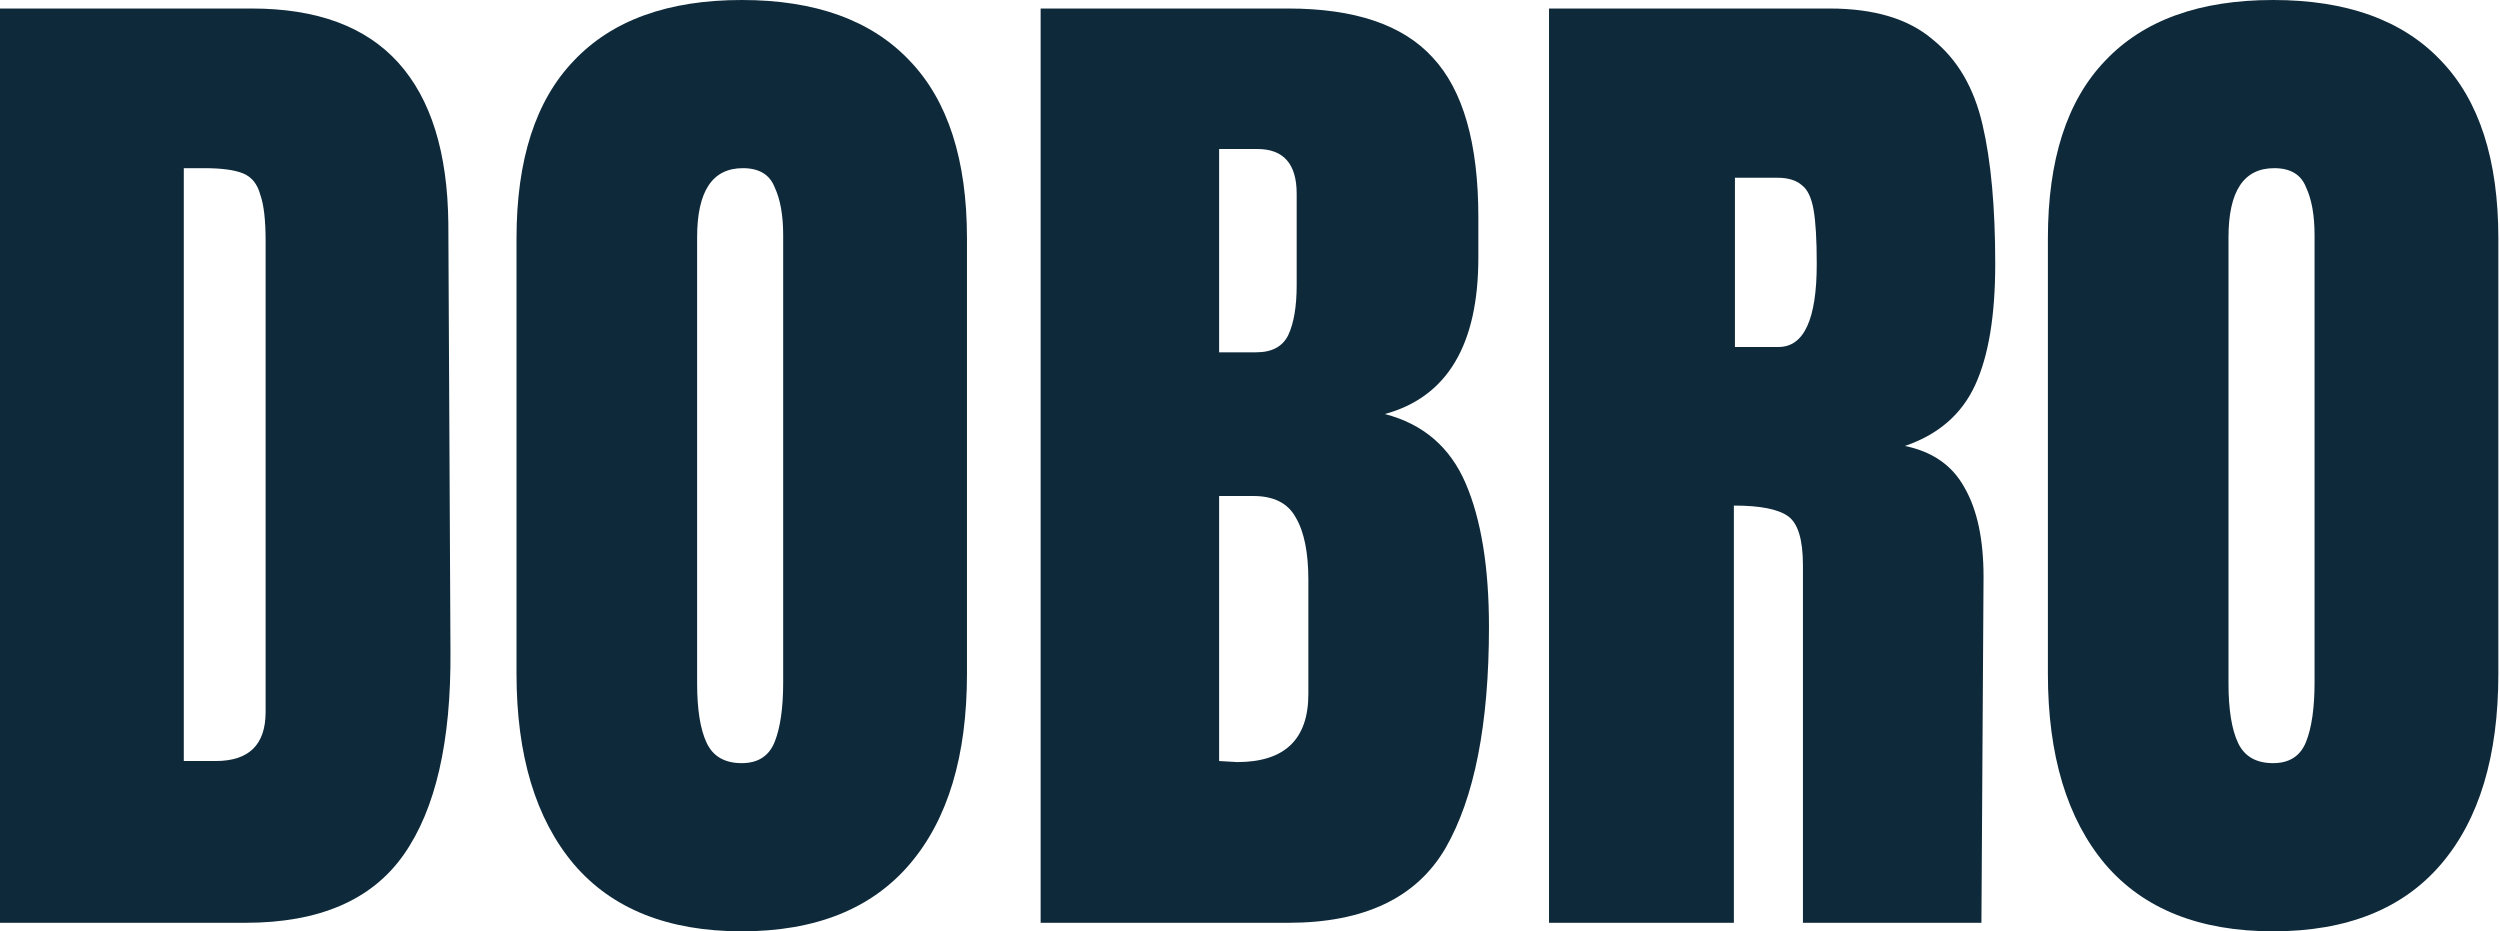 <svg xmlns="http://www.w3.org/2000/svg" width="859" height="320" viewBox="0 0 859 320" fill="none"><path d="M0 2.926H86.516C108.906 2.926 125.698 9.143 136.893 21.577C148.088 34.011 153.807 52.419 154.05 76.8L154.78 223.817C155.023 254.781 149.669 278.065 138.718 293.669C127.767 309.272 109.636 317.074 84.326 317.074H0V2.926ZM74.105 261.486C85.543 261.486 91.262 255.878 91.262 244.663V82.651C91.262 75.581 90.653 70.339 89.437 66.926C88.463 63.269 86.516 60.831 83.596 59.611C80.675 58.392 76.173 57.783 70.089 57.783H63.153V261.486H74.105Z" fill="#0E2A3A"></path><path d="M254.863 320C229.553 320 210.327 312.32 197.186 296.96C184.044 281.356 177.473 259.535 177.473 231.497V81.92C177.473 54.857 184.044 34.499 197.186 20.846C210.327 6.949 229.553 0 254.863 0C280.173 0 299.399 6.949 312.541 20.846C325.682 34.499 332.253 54.857 332.253 81.92V231.497C332.253 259.779 325.682 281.6 312.541 296.96C299.399 312.32 280.173 320 254.863 320ZM254.863 262.217C260.46 262.217 264.233 259.779 266.18 254.903C268.126 250.027 269.1 243.2 269.1 234.423V80.823C269.1 73.996 268.126 68.51 266.18 64.366C264.476 59.977 260.825 57.783 255.228 57.783C244.763 57.783 239.531 65.707 239.531 81.554V234.789C239.531 243.81 240.626 250.636 242.816 255.269C245.007 259.901 249.022 262.217 254.863 262.217Z" fill="#0E2A3A"></path><path d="M357.561 2.926H442.617C465.493 2.926 482.042 8.533 492.264 19.749C502.728 30.964 507.961 49.249 507.961 74.606V88.503C507.961 118.491 497.253 136.411 475.836 142.263C488.978 145.676 498.226 153.6 503.58 166.034C508.934 178.469 511.611 194.926 511.611 215.406C511.611 248.808 506.622 274.164 496.644 291.474C486.666 308.541 468.657 317.074 442.617 317.074H357.561V2.926ZM431.666 121.051C437.02 121.051 440.67 119.101 442.617 115.2C444.564 111.055 445.538 105.326 445.538 98.011V66.56C445.538 56.32 441.035 51.2 432.031 51.2H418.889V121.051H431.666ZM425.095 261.851C441.4 261.851 449.553 254.05 449.553 238.446V199.314C449.553 189.806 448.093 182.613 445.173 177.737C442.496 172.861 437.628 170.423 430.571 170.423H418.889V261.486L425.095 261.851Z" fill="#0E2A3A"></path><path d="M532.242 2.926H628.615C643.947 2.926 655.75 6.461 664.024 13.531C672.542 20.358 678.261 30.11 681.181 42.789C684.102 55.223 685.562 71.192 685.562 90.697C685.562 108.495 683.25 122.392 678.626 132.389C674.002 142.385 665.971 149.333 654.533 153.234C664.024 155.185 670.838 159.939 674.976 167.497C679.356 175.055 681.546 185.295 681.546 198.217L680.816 317.074H619.488V194.194C619.488 185.417 617.785 179.81 614.378 177.371C610.971 174.933 604.765 173.714 595.76 173.714V317.074H532.242V2.926ZM611.092 119.223C619.853 119.223 624.234 109.714 624.234 90.697C624.234 82.408 623.869 76.191 623.139 72.046C622.409 67.901 621.07 65.097 619.123 63.634C617.176 61.928 614.378 61.074 610.727 61.074H596.125V119.223H611.092Z" fill="#0E2A3A"></path><path d="M781.045 320C755.735 320 736.509 312.32 723.367 296.96C710.225 281.356 703.655 259.535 703.655 231.497V81.92C703.655 54.857 710.225 34.499 723.367 20.846C736.509 6.949 755.735 0 781.045 0C806.355 0 825.581 6.949 838.722 20.846C851.864 34.499 858.435 54.857 858.435 81.92V231.497C858.435 259.779 851.864 281.6 838.722 296.96C825.581 312.32 806.355 320 781.045 320ZM781.045 262.217C786.642 262.217 790.414 259.779 792.361 254.903C794.308 250.027 795.282 243.2 795.282 234.423V80.823C795.282 73.996 794.308 68.51 792.361 64.366C790.658 59.977 787.007 57.783 781.41 57.783C770.945 57.783 765.713 65.707 765.713 81.554V234.789C765.713 243.81 766.808 250.636 768.998 255.269C771.188 259.901 775.204 262.217 781.045 262.217Z" fill="#0E2A3A"></path></svg>